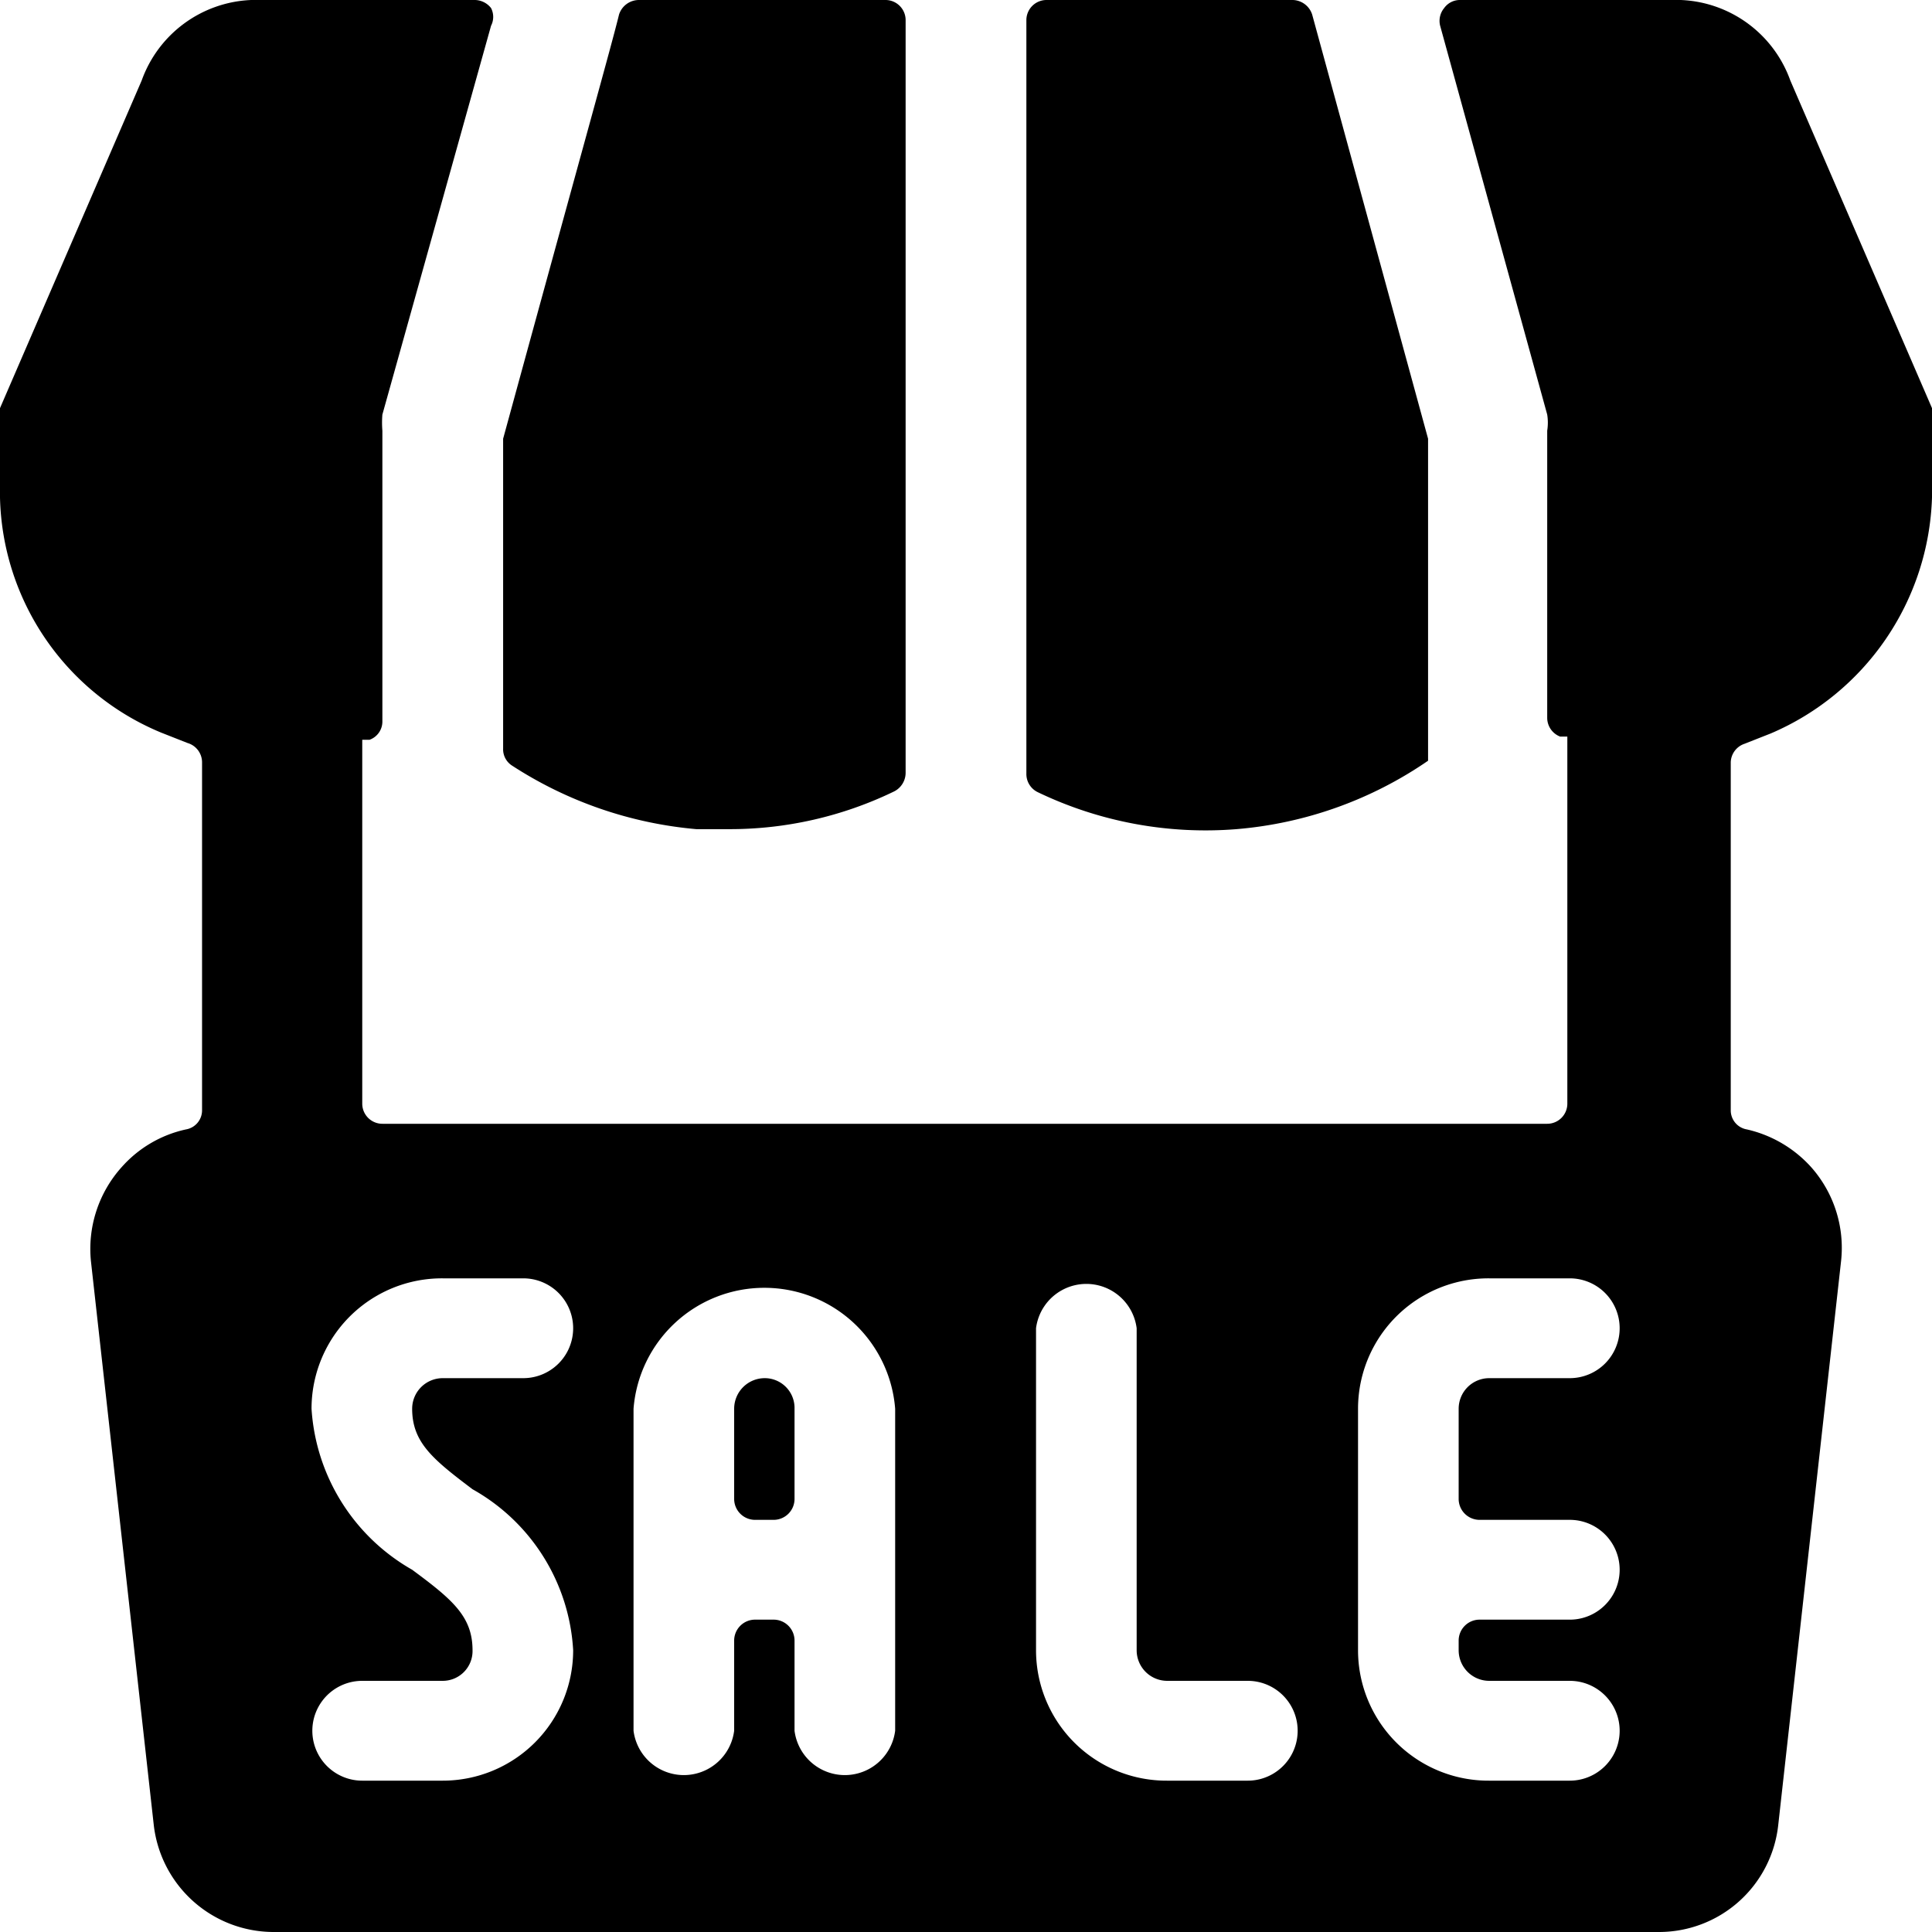 <svg xmlns="http://www.w3.org/2000/svg" viewBox="0 0 24 24"><g><path d="M9.5 17.12a0.38 0.38 0 0 0 -0.38 0.38v1.12a0.26 0.26 0 0 0 0.25 0.26h0.25a0.26 0.26 0 0 0 0.25 -0.26V17.5a0.37 0.37 0 0 0 -0.37 -0.38Z" fill="#000000" stroke-width="1"></path><path d="M6.25 5.45V9.3a0.24 0.24 0 0 0 0.11 0.21 5 5 0 0 0 2.29 0.79h0.4a4.68 4.68 0 0 0 2.06 -0.47 0.26 0.26 0 0 0 0.14 -0.23V0.25A0.25 0.25 0 0 0 11 0H7.94a0.26 0.26 0 0 0 -0.25 0.18c-0.09 0.37 -0.42 1.54 -1.44 5.27Z" fill="#000000" stroke-width="1"></path><path d="M12.75 9.61a0.25 0.25 0 0 0 0.14 0.23 4.81 4.81 0 0 0 2.47 0.46 4.91 4.91 0 0 0 2.38 -0.85v-4L16.3 0.18a0.26 0.26 0 0 0 -0.24 -0.18H13a0.25 0.25 0 0 0 -0.25 0.25Z" fill="#000000" stroke-width="1"></path><path d="M24 5.07 22.24 1a1.51 1.51 0 0 0 -1.36 -1h-2.75a0.24 0.24 0 0 0 -0.19 0.1 0.25 0.25 0 0 0 -0.05 0.22l1.33 4.83a0.64 0.64 0 0 1 0 0.2v3.57a0.25 0.25 0 0 0 0.16 0.23l0.09 0v4.56a0.25 0.25 0 0 1 -0.25 0.25H4.75a0.25 0.25 0 0 1 -0.25 -0.25V9.19l0.09 0a0.24 0.24 0 0 0 0.16 -0.23V5.35a1.23 1.23 0 0 1 0 -0.2L6.1 0.32a0.24 0.24 0 0 0 0 -0.22 0.26 0.26 0 0 0 -0.2 -0.1H3.12a1.51 1.51 0 0 0 -1.36 1L0 5.07a0.71 0.71 0 0 0 0 0.2v0.91A3.24 3.24 0 0 0 2 9.1l0.33 0.13a0.25 0.25 0 0 1 0.18 0.24v4.32a0.24 0.24 0 0 1 -0.2 0.24 1.49 1.49 0 0 0 -0.8 0.47 1.52 1.52 0 0 0 -0.38 1.17l0.78 7A1.5 1.5 0 0 0 3.39 24H20.6a1.49 1.49 0 0 0 1.49 -1.33l0.78 -7a1.51 1.51 0 0 0 -0.37 -1.17 1.53 1.53 0 0 0 -0.8 -0.47 0.24 0.24 0 0 1 -0.2 -0.24V9.47a0.25 0.25 0 0 1 0.17 -0.23l0.33 -0.13a3.3 3.3 0 0 0 2 -2.93v-0.91a0.74 0.74 0 0 0 0 -0.2ZM5.87 18.5a2.45 2.45 0 0 1 1.25 2 1.62 1.62 0 0 1 -1.62 1.62h-1a0.62 0.62 0 1 1 0 -1.24h1a0.37 0.37 0 0 0 0.37 -0.38c0 -0.42 -0.25 -0.63 -0.75 -1a2.48 2.48 0 0 1 -1.25 -2 1.62 1.62 0 0 1 1.63 -1.62h1a0.62 0.62 0 1 1 0 1.24h-1a0.38 0.38 0 0 0 -0.38 0.38c0 0.42 0.26 0.63 0.75 1Zm3.5 1.62a0.26 0.26 0 0 0 -0.25 0.26v1.12a0.63 0.63 0 0 1 -1.25 0v-4a1.63 1.63 0 0 1 3.25 0v4a0.63 0.63 0 0 1 -1.25 0v-1.12a0.26 0.26 0 0 0 -0.25 -0.26Zm5.13 0.76h1a0.62 0.62 0 0 1 0 1.24h-1a1.62 1.62 0 0 1 -1.63 -1.62v-4a0.63 0.63 0 0 1 1.25 0v4a0.38 0.38 0 0 0 0.38 0.38Zm5.62 -4.38a0.62 0.62 0 0 1 -0.62 0.62h-1a0.38 0.38 0 0 0 -0.38 0.38v1.12a0.26 0.26 0 0 0 0.25 0.26h1.13a0.62 0.62 0 0 1 0 1.24h-1.13a0.26 0.26 0 0 0 -0.25 0.26v0.12a0.38 0.38 0 0 0 0.38 0.38h1a0.62 0.62 0 0 1 0 1.24h-1a1.62 1.62 0 0 1 -1.63 -1.62v-3a1.62 1.62 0 0 1 1.63 -1.62h1a0.62 0.62 0 0 1 0.62 0.62Z" fill="#000000" stroke-width="1"></path></g></svg>